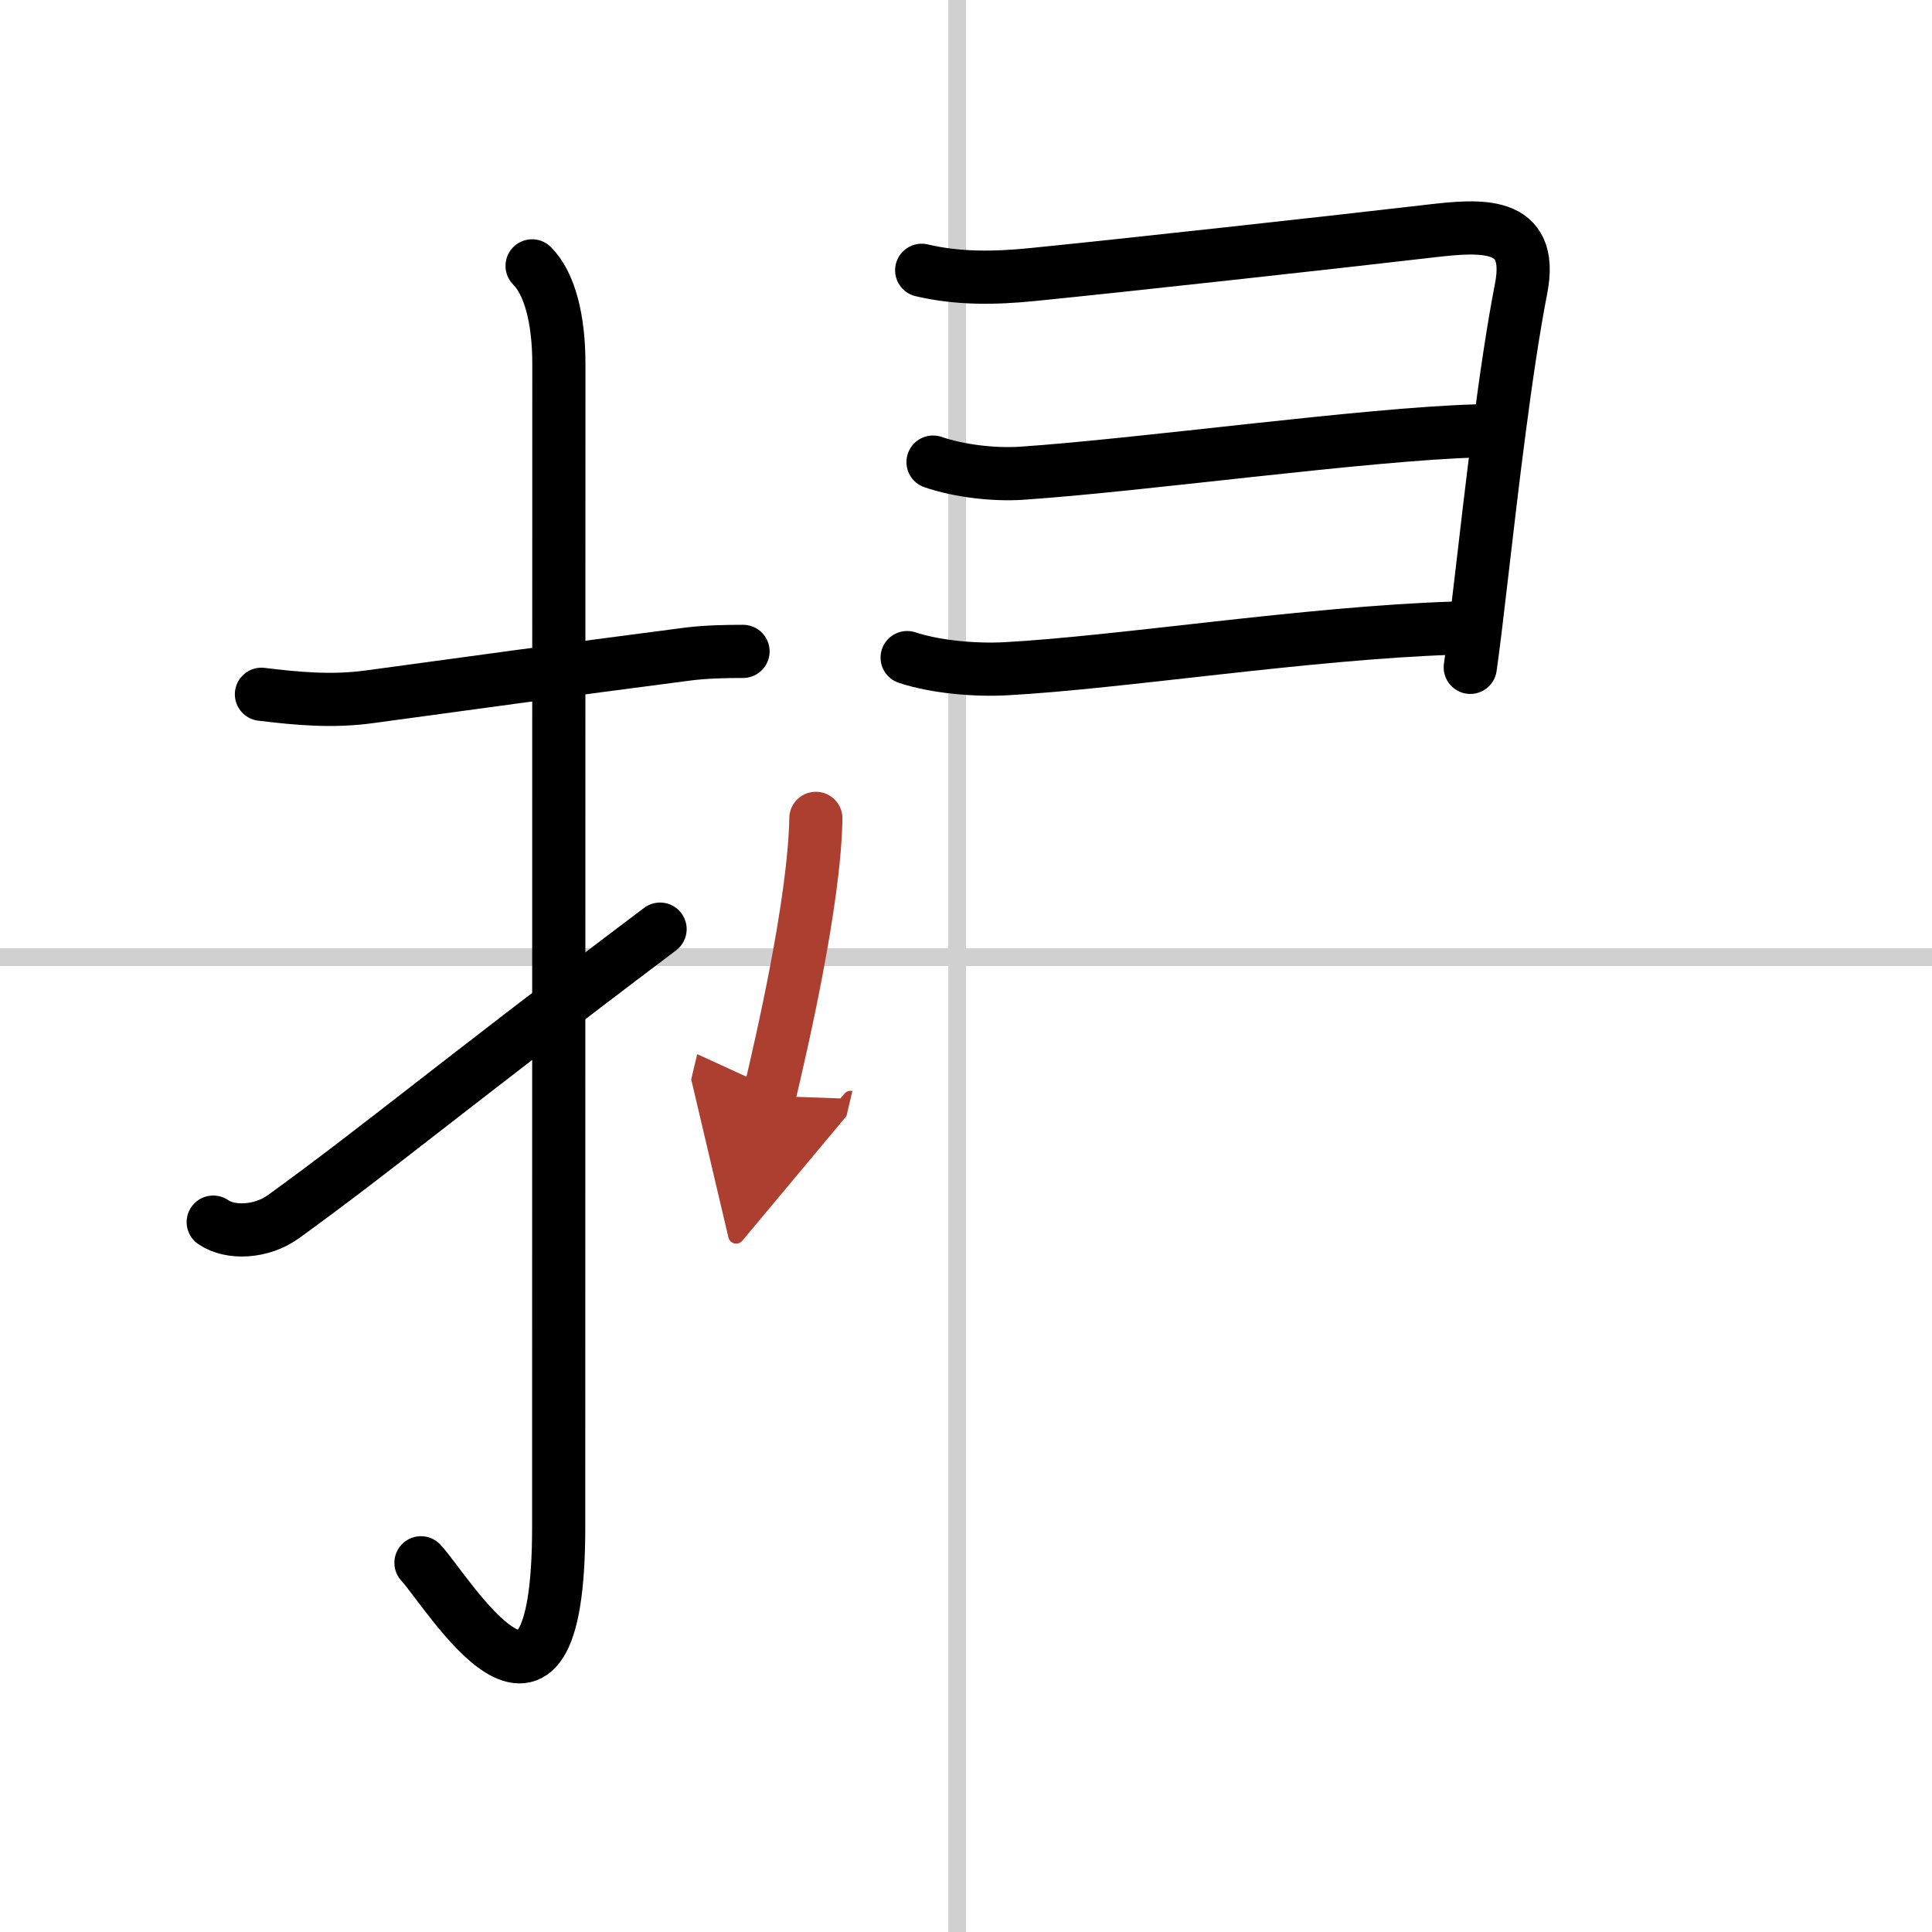 <svg width="400" height="400" viewBox="0 0 109 109" xmlns="http://www.w3.org/2000/svg"><defs><marker id="a" markerWidth="4" orient="auto" refX="1" refY="5" viewBox="0 0 10 10"><polyline points="0 0 10 5 0 10 1 5" fill="#ad3f31" stroke="#ad3f31"/></marker></defs><g fill="none" stroke="#000" stroke-linecap="round" stroke-linejoin="round" stroke-width="3"><rect width="100%" height="100%" fill="#fff" stroke="#fff"/><line x1="54" x2="54" y2="109" stroke="#d0d0d0" stroke-width="1"/><line x2="109" y1="54" y2="54" stroke="#d0d0d0" stroke-width="1"/><path d="m14.75 39.17c2.07 0.25 3.99 0.43 6.11 0.14 4.76-0.65 11.17-1.53 17.88-2.4 1.05-0.14 2.26-0.16 3.18-0.16"/><path d="m30.02 15c0.99 0.99 1.51 3 1.51 5.52 0 15.23-0.01 54.21-0.01 65.65 0 14.25-6.32 3.53-7.77 2"/><path d="m12.03 68.95c0.97 0.67 2.73 0.58 3.95-0.3 5.39-3.9 8.89-6.9 21.26-16.23"/><path d="m52 15.25c2.08 0.49 4.15 0.45 6.25 0.24 4.92-0.49 17.18-1.84 22.4-2.45 2.85-0.33 5.92-0.63 5.17 3.23-0.87 4.45-1.66 11.29-2.24 16.28-0.25 2.17-0.47 3.98-0.63 5.1"/><path d="m52.64 26.07c1.5 0.51 3.44 0.73 4.99 0.63 6.82-0.46 19.48-2.22 25.73-2.39"/><path d="m51.18 37.1c1.64 0.54 3.86 0.72 5.56 0.63 6.47-0.35 17-2.02 25.24-2.29"/><path d="m46.03 46.17c-0.08 4.74-1.96 12.83-2.63 15.66" marker-end="url(#a)" stroke="#ad3f31"/></g></svg>
